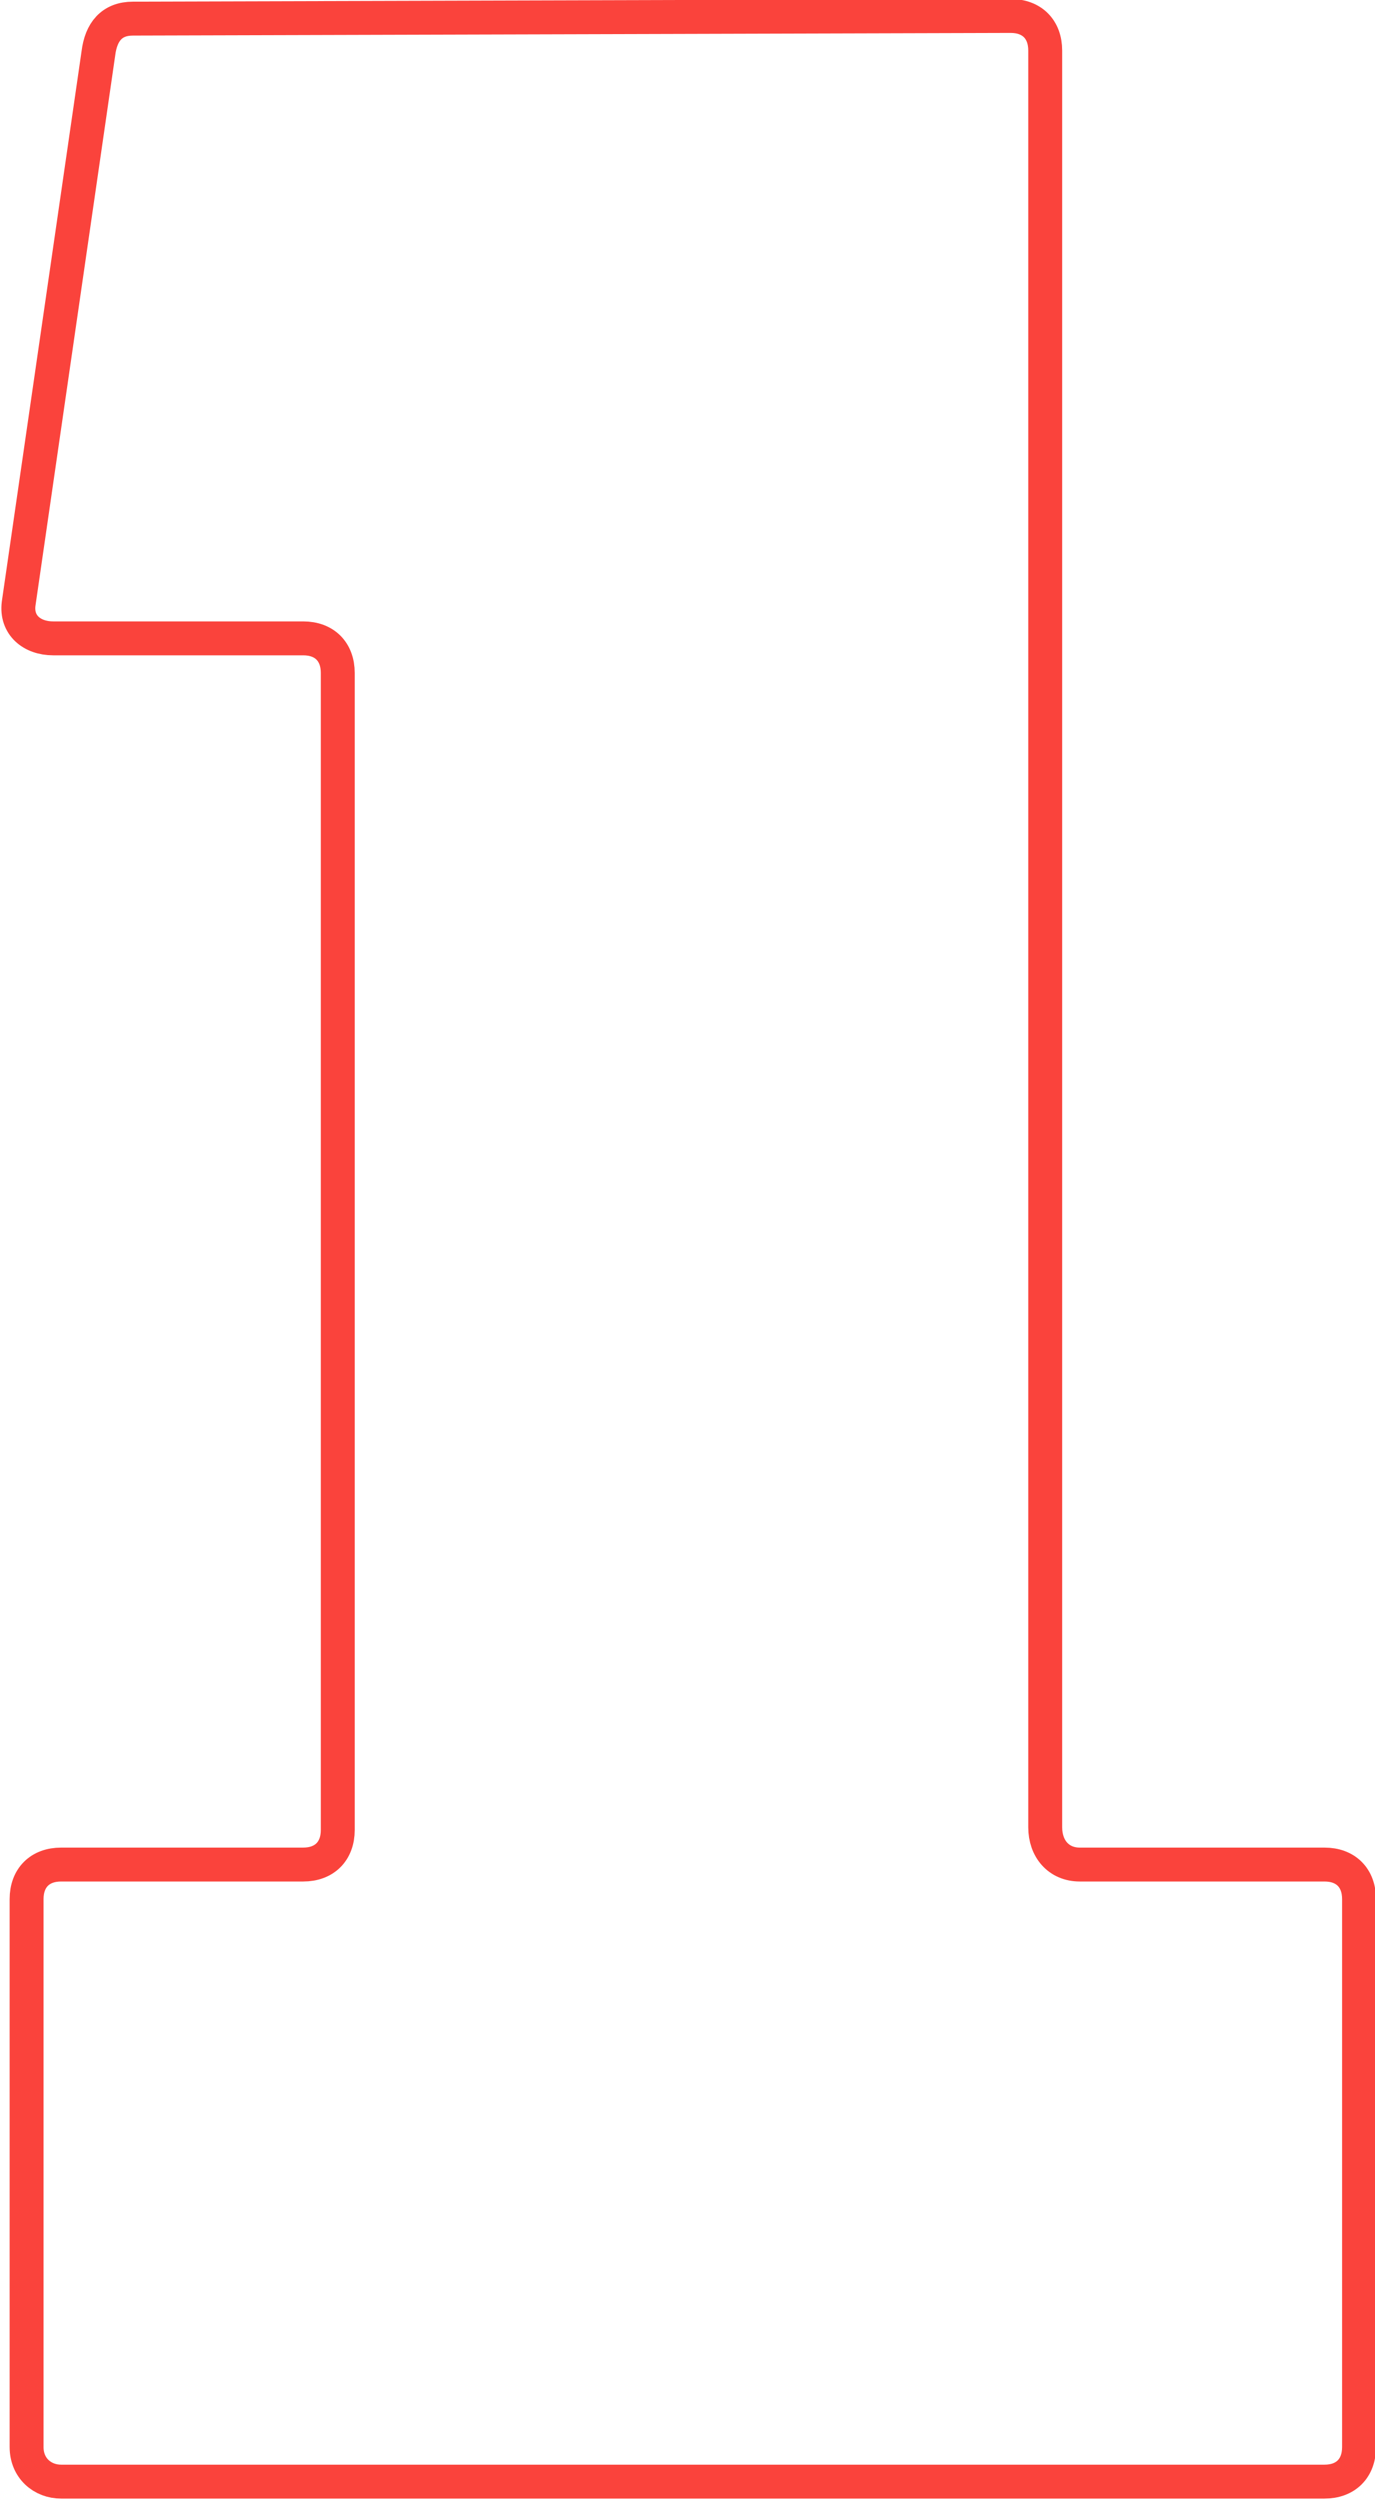 <?xml version="1.0" encoding="UTF-8"?> <!-- Generator: Adobe Illustrator 22.1.0, SVG Export Plug-In . SVG Version: 6.00 Build 0) --> <svg xmlns="http://www.w3.org/2000/svg" xmlns:xlink="http://www.w3.org/1999/xlink" id="Layer_1" x="0px" y="0px" viewBox="0 0 51.7 94" style="enable-background:new 0 0 51.7 94;" xml:space="preserve"> <style type="text/css"> .st0{fill:none;stroke:#FA433C;stroke-width:1.275;stroke-miterlimit:10;} </style> <g> <g> <path class="st0" d="M40.6,70.1h9.2c0.8,0,1.3,0.5,1.3,1.3V92c0,0.8-0.5,1.3-1.3,1.3H2.3C1.6,93.3,1,92.8,1,92V71.4 c0-0.8,0.5-1.3,1.3-1.3h9.1c0.8,0,1.3-0.5,1.3-1.3V25.3c0-0.8-0.5-1.3-1.3-1.3H2c-0.8,0-1.4-0.5-1.3-1.3l3-20.7 c0.1-0.8,0.5-1.3,1.3-1.3l33-0.1c0.8,0,1.3,0.5,1.3,1.3v66.8C39.3,69.5,39.8,70.1,40.6,70.1z"></path> </g> </g> </svg> 